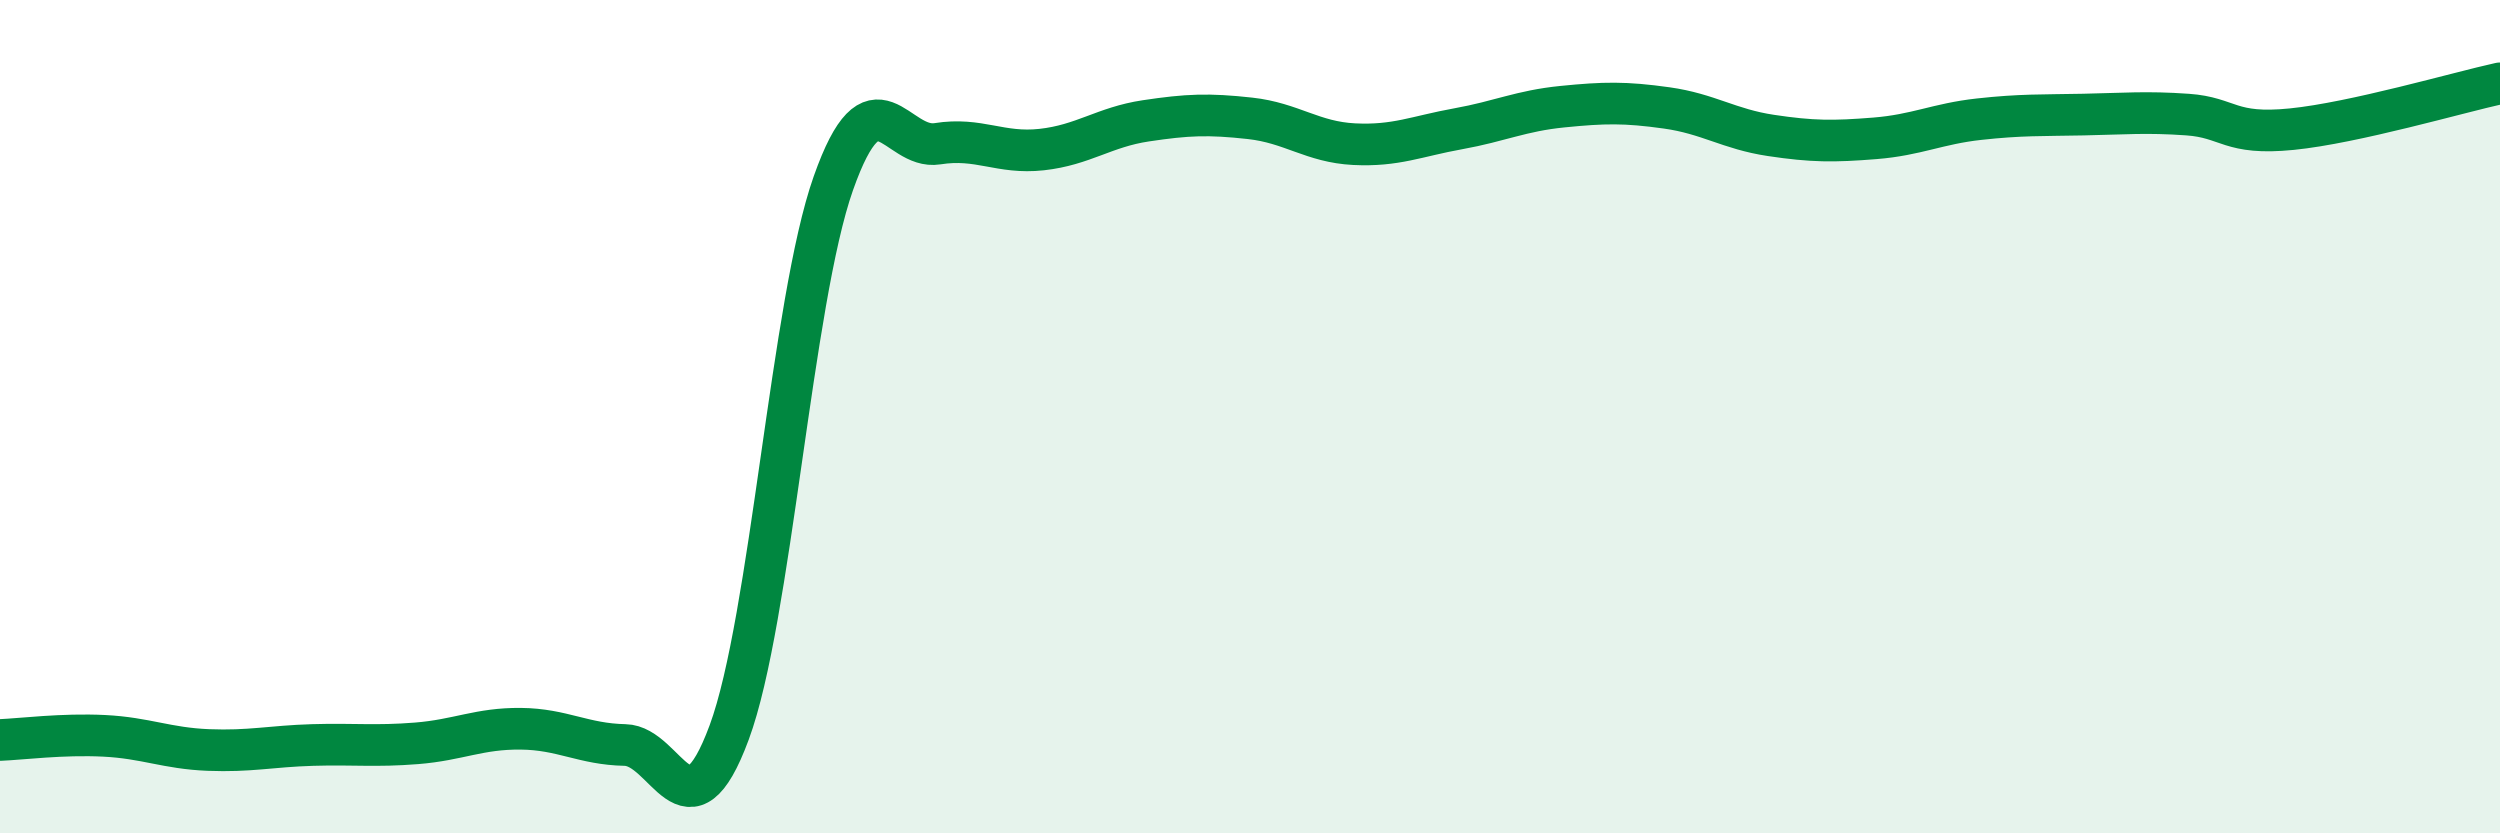 
    <svg width="60" height="20" viewBox="0 0 60 20" xmlns="http://www.w3.org/2000/svg">
      <path
        d="M 0,17.76 C 0.5,17.74 1.5,17.61 2.5,17.66 C 3.5,17.71 4,17.96 5,18 C 6,18.04 6.5,17.91 7.5,17.88 C 8.5,17.85 9,17.92 10,17.84 C 11,17.76 11.5,17.48 12.5,17.49 C 13.5,17.5 14,17.86 15,17.88 C 16,17.9 16.5,20.28 17.5,17.58 C 18.5,14.88 19,7.23 20,4.4 C 21,1.57 21.5,3.61 22.5,3.45 C 23.5,3.29 24,3.7 25,3.59 C 26,3.48 26.5,3.05 27.5,2.9 C 28.5,2.75 29,2.73 30,2.84 C 31,2.95 31.5,3.41 32.5,3.46 C 33.5,3.51 34,3.27 35,3.09 C 36,2.91 36.5,2.66 37.5,2.56 C 38.5,2.46 39,2.45 40,2.59 C 41,2.73 41.5,3.1 42.5,3.25 C 43.5,3.4 44,3.4 45,3.32 C 46,3.24 46.5,2.97 47.5,2.86 C 48.5,2.75 49,2.77 50,2.75 C 51,2.73 51.5,2.68 52.5,2.75 C 53.5,2.82 53.5,3.25 55,3.1 C 56.5,2.95 59,2.22 60,2L60 20L0 20Z"
        fill="#008740"
        opacity="0.1"
        stroke-linecap="round"
        stroke-linejoin="round"
      />
      <path
        d="M 0,17.76 C 0.5,17.74 1.5,17.61 2.5,17.66 C 3.5,17.71 4,17.96 5,18 C 6,18.04 6.5,17.91 7.5,17.88 C 8.5,17.85 9,17.92 10,17.84 C 11,17.76 11.5,17.48 12.5,17.49 C 13.5,17.5 14,17.86 15,17.88 C 16,17.9 16.5,20.28 17.5,17.58 C 18.5,14.88 19,7.23 20,4.4 C 21,1.57 21.5,3.61 22.5,3.45 C 23.5,3.29 24,3.7 25,3.59 C 26,3.48 26.5,3.05 27.5,2.9 C 28.5,2.75 29,2.73 30,2.84 C 31,2.95 31.5,3.41 32.5,3.46 C 33.5,3.51 34,3.27 35,3.09 C 36,2.91 36.5,2.66 37.5,2.56 C 38.5,2.46 39,2.45 40,2.59 C 41,2.73 41.5,3.1 42.5,3.25 C 43.5,3.4 44,3.4 45,3.32 C 46,3.24 46.5,2.97 47.5,2.86 C 48.5,2.75 49,2.77 50,2.75 C 51,2.73 51.5,2.68 52.5,2.75 C 53.5,2.82 53.5,3.25 55,3.1 C 56.5,2.95 59,2.22 60,2"
        stroke="#008740"
        stroke-width="1"
        fill="none"
        stroke-linecap="round"
        stroke-linejoin="round"
      />
    </svg>
  